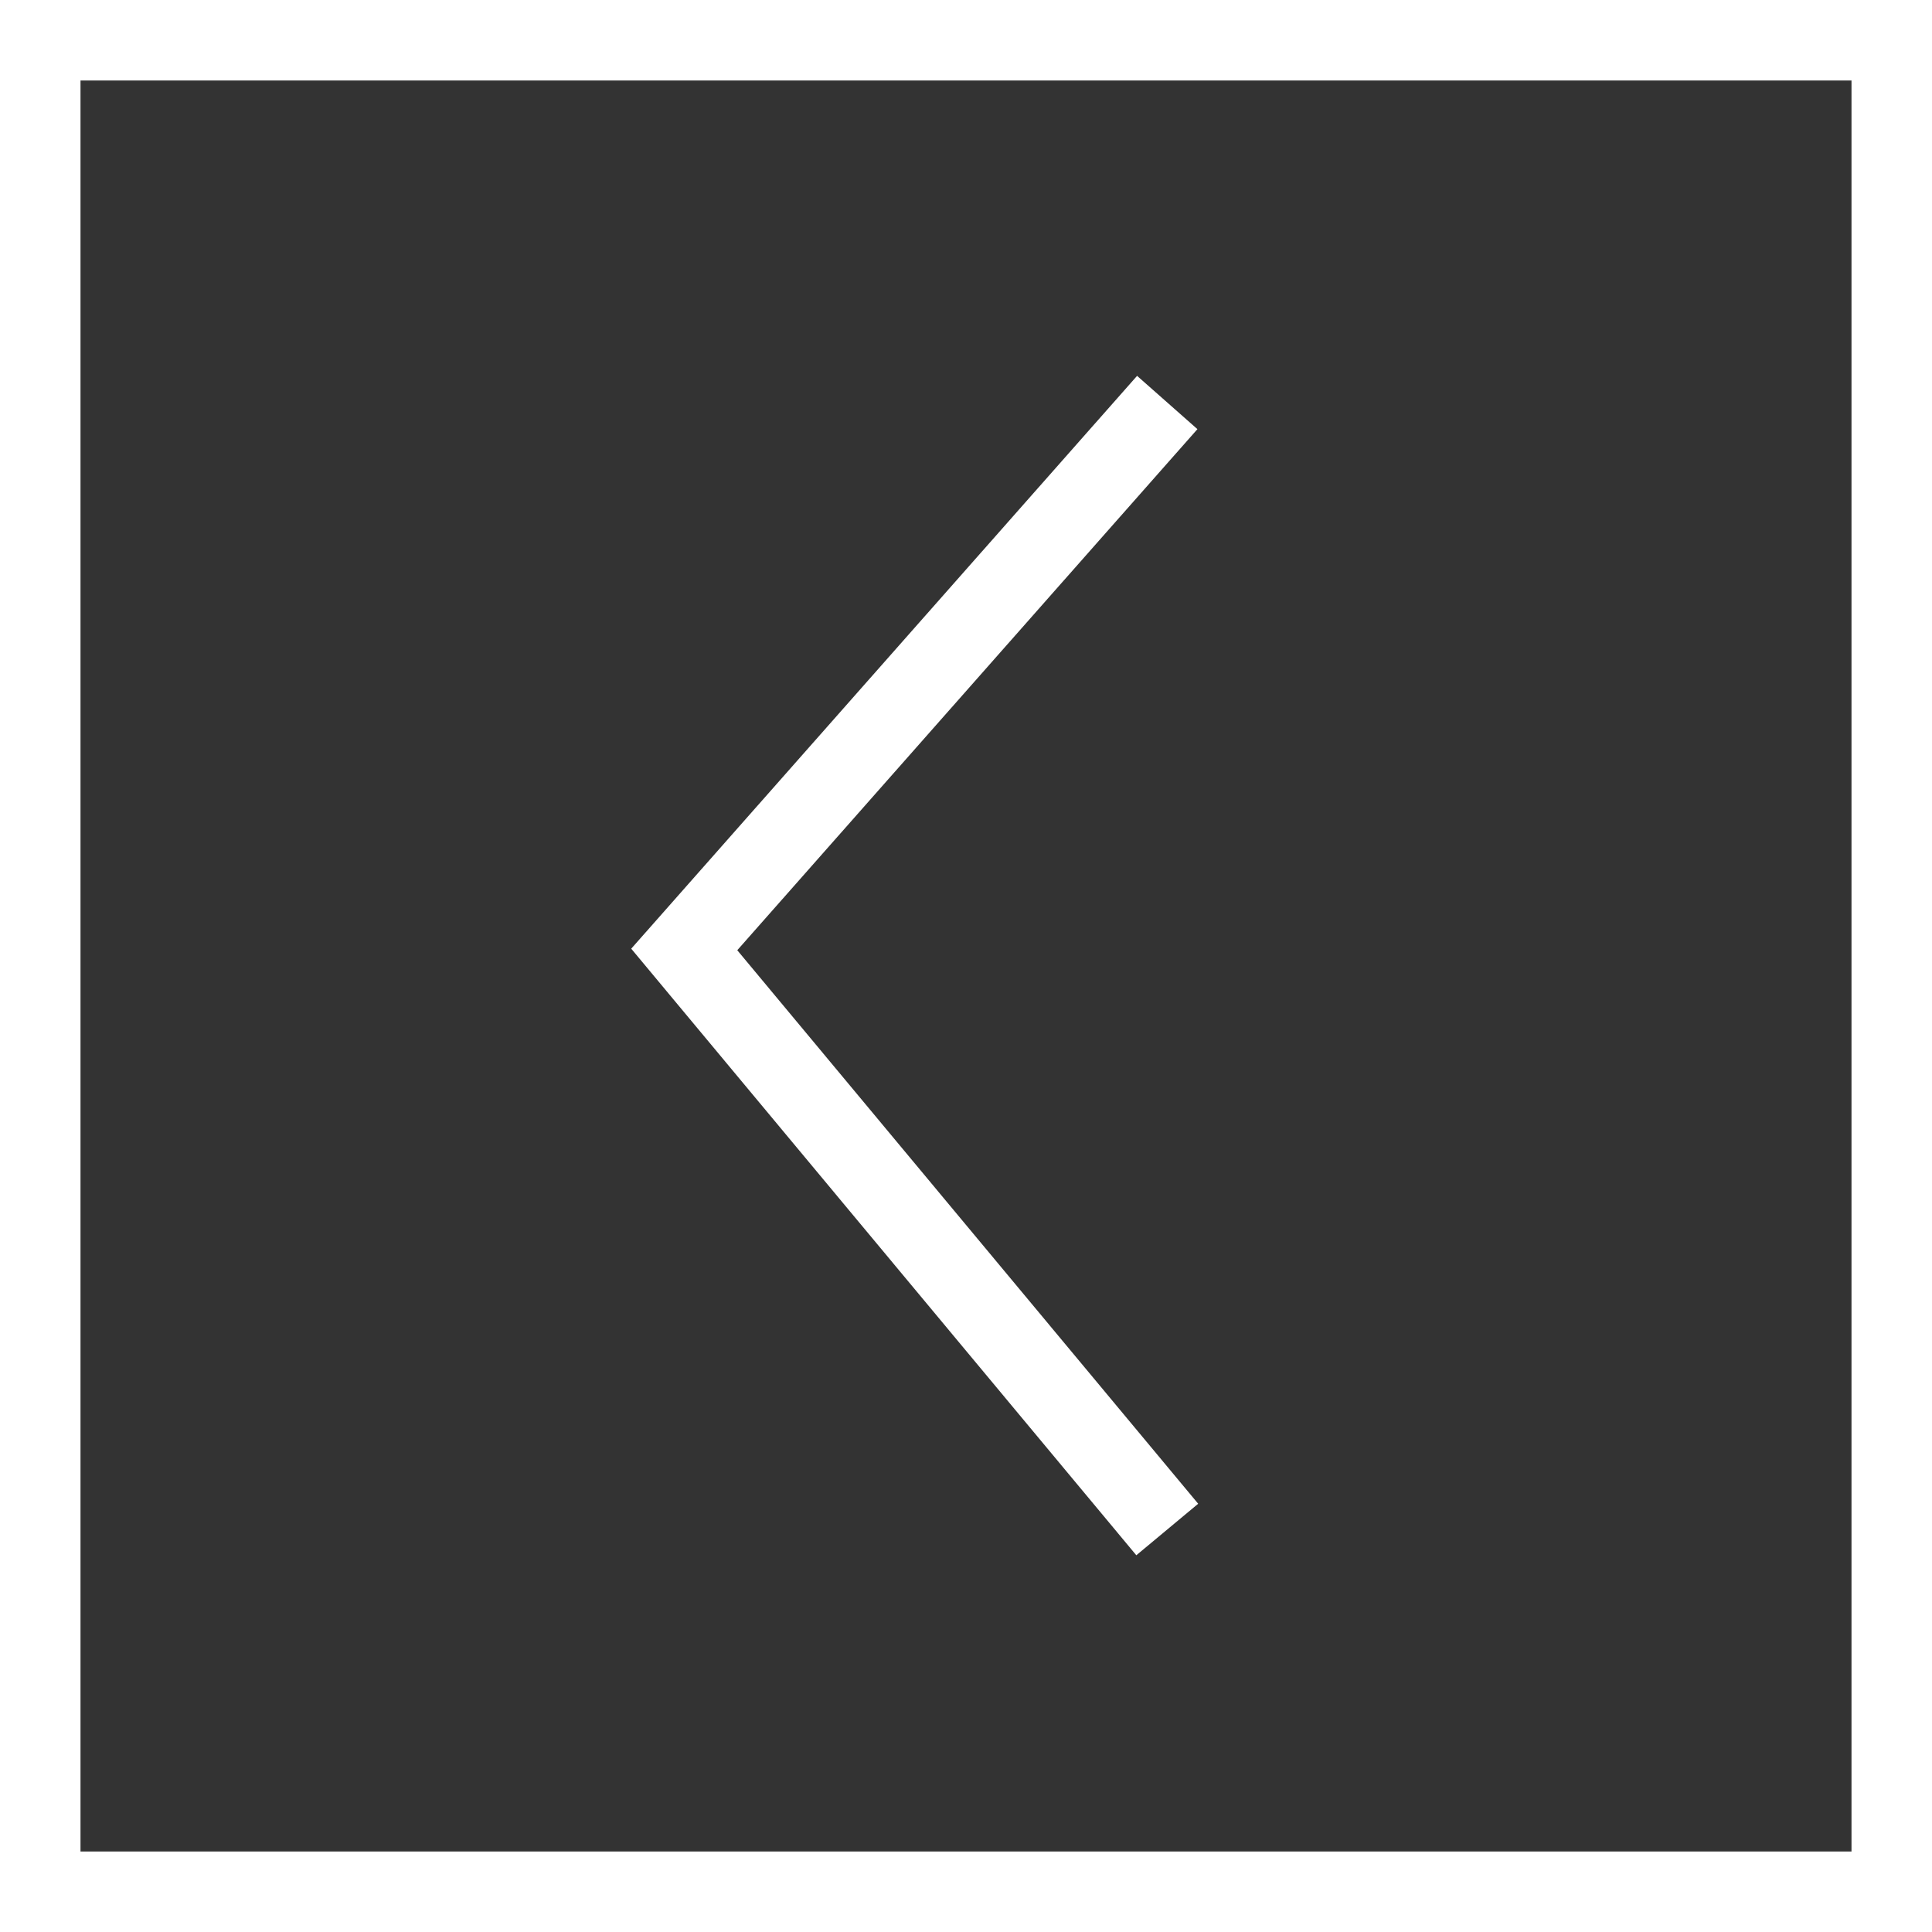<?xml version="1.0" encoding="UTF-8"?> <svg xmlns="http://www.w3.org/2000/svg" width="48" height="48" viewBox="0 0 48 48" fill="none"><rect x="0" y="0" width="48" height="48" fill="#333333" stroke="none"/><rect x="-1" y="1" width="46" height="46" transform="matrix(-1 0 0 1 46 0)" stroke="white" stroke-width="2"></rect><path d="M29 10L17 23.589L29 38" stroke="white" stroke-width="2"></path></svg> 